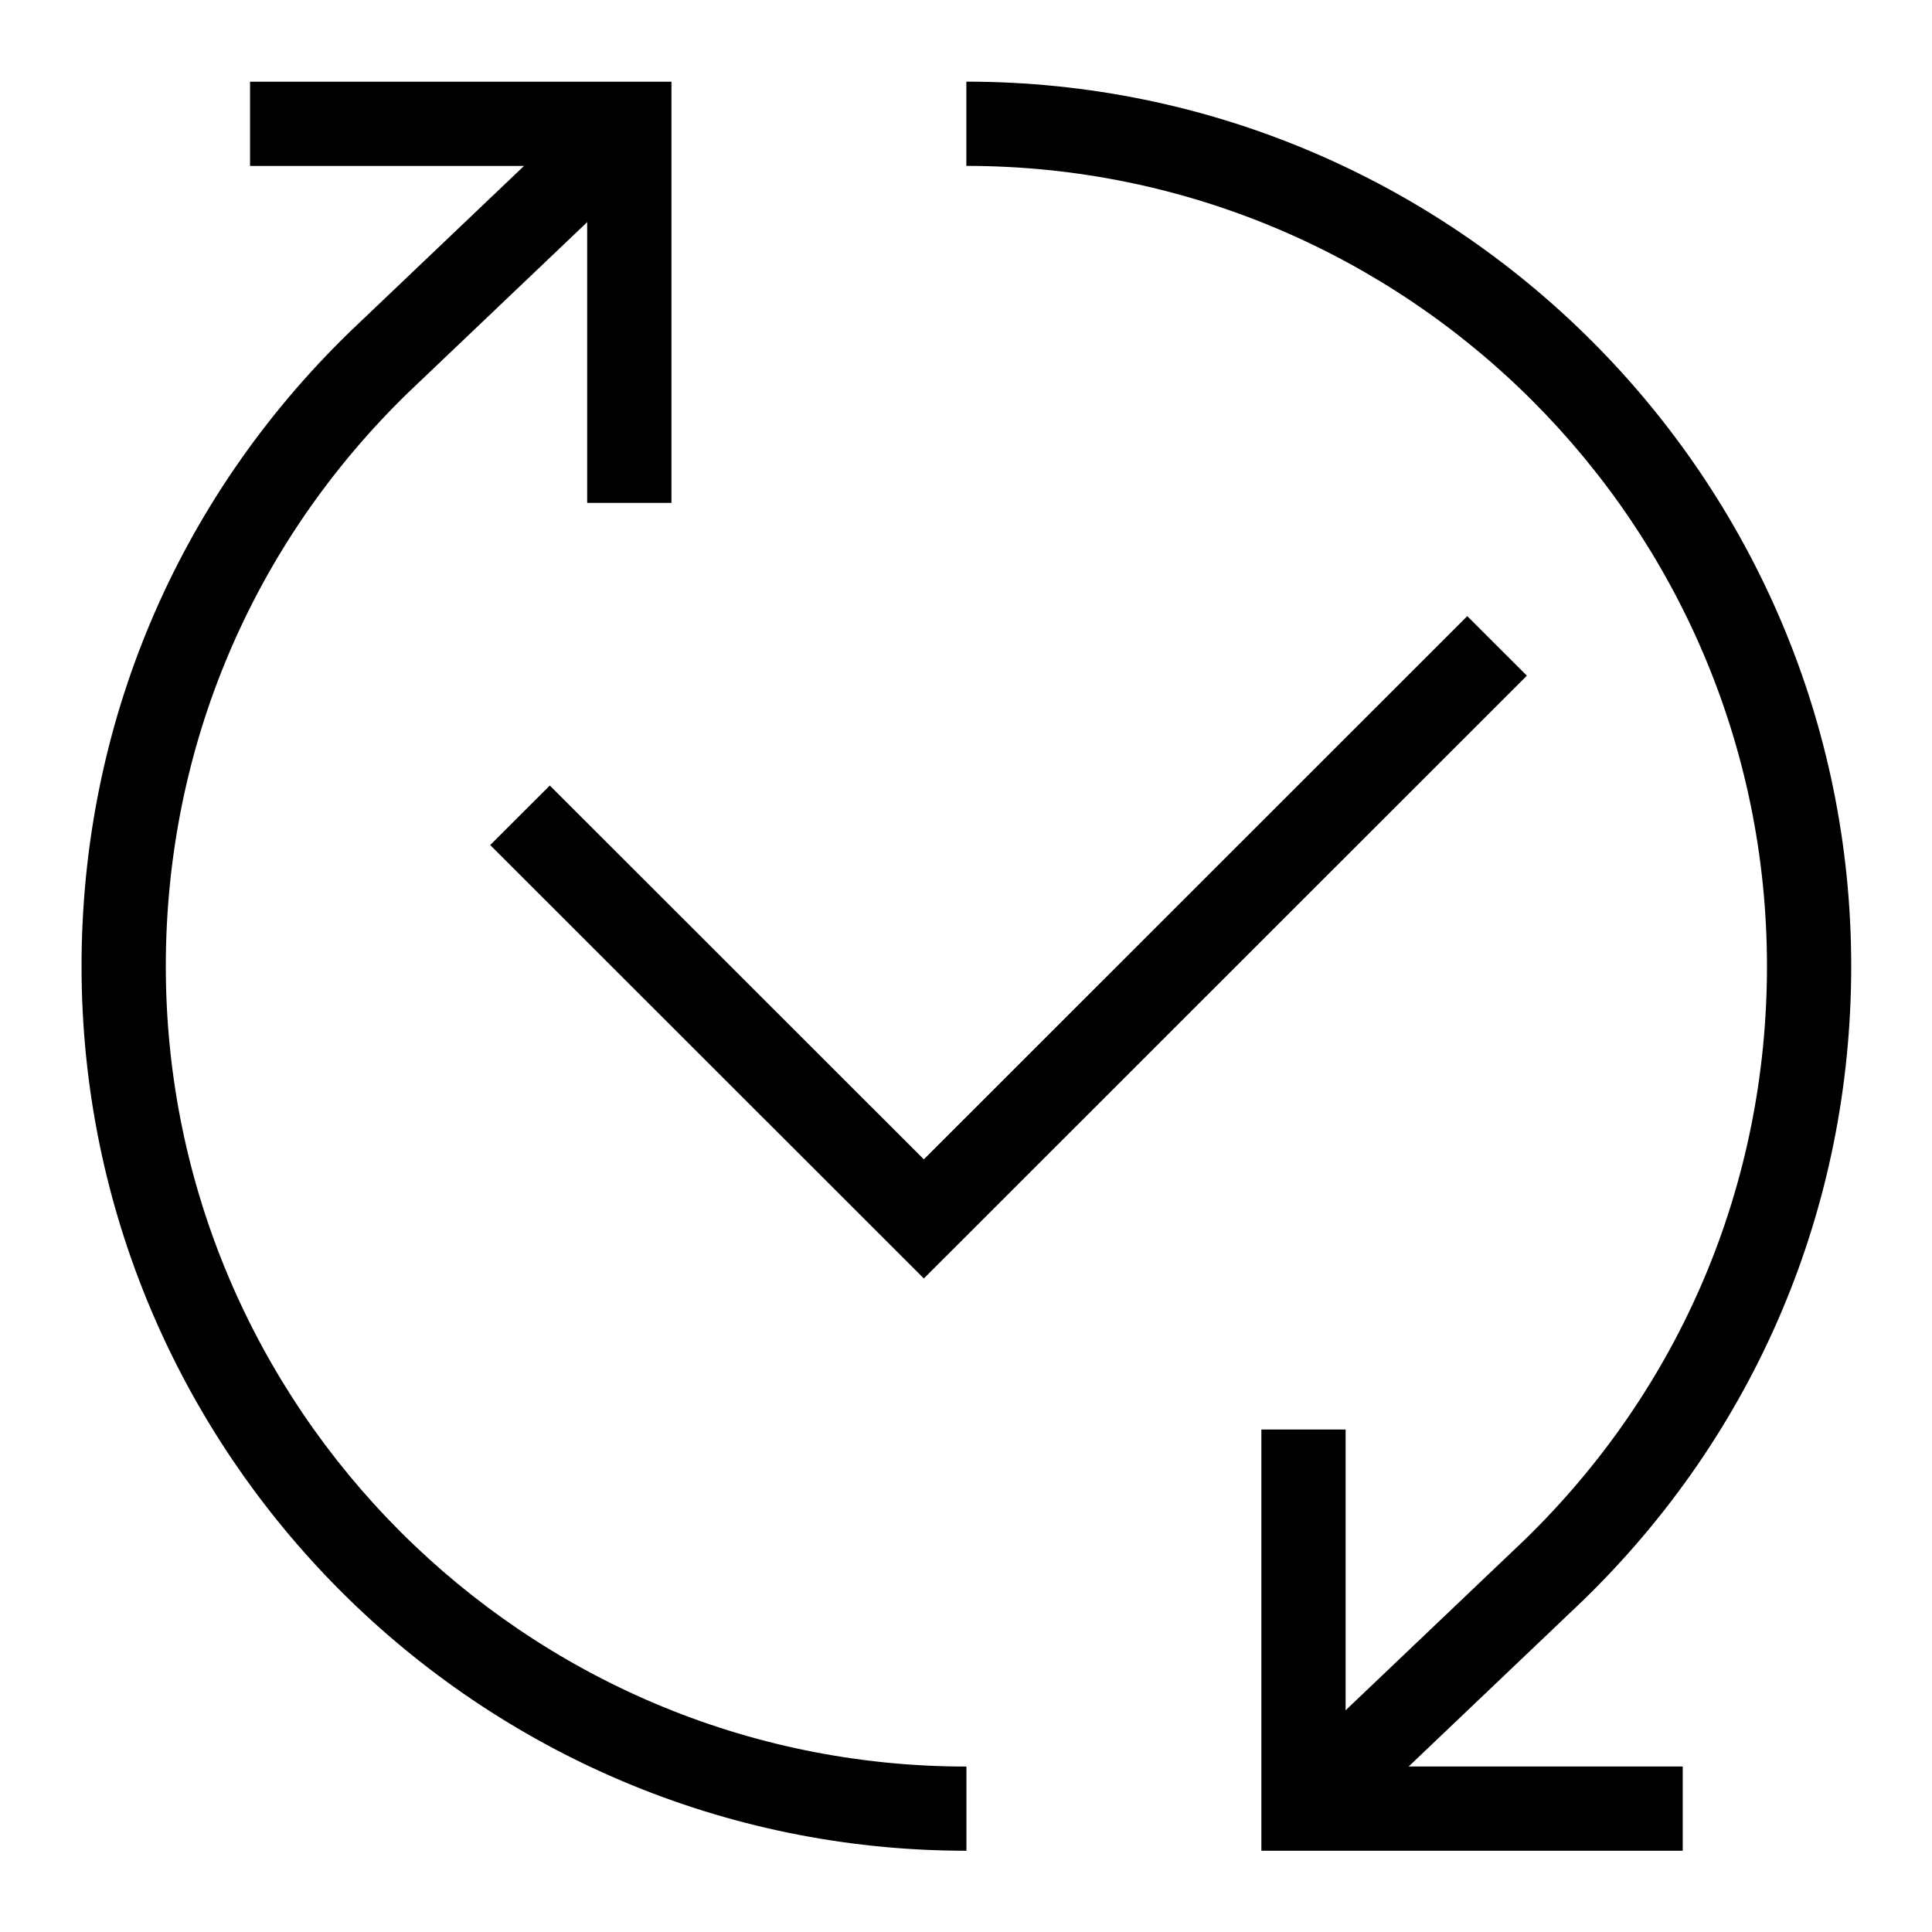 <svg xmlns="http://www.w3.org/2000/svg" xmlns:xlink="http://www.w3.org/1999/xlink" width="500" zoomAndPan="magnify" viewBox="0 0 375 375" height="500" preserveAspectRatio="xMidYMid meet" version="1.0"><defs><clipPath id="5377ae4b49"><path d="M 48 15.781 L 131 15.781 L 131 98 L 48 98 Z M 48 15.781 " clip-rule="nonzero"/></clipPath><clipPath id="6cab2a5d01"><path d="M 15.855 18 L 188 18 L 188 359.281 L 15.855 359.281 Z M 15.855 18 " clip-rule="nonzero"/></clipPath><clipPath id="854a9bf001"><path d="M 244 277 L 327 277 L 327 359.281 L 244 359.281 Z M 244 277 " clip-rule="nonzero"/></clipPath><clipPath id="cef83d6895"><path d="M 187 15.781 L 359.355 15.781 L 359.355 357 L 187 357 Z M 187 15.781 " clip-rule="nonzero"/></clipPath></defs><g clip-path="url(#5377ae4b49)"><path fill="#000000" d="M 130.328 97.609 L 113.969 97.609 L 113.969 32.211 L 48.535 32.211 L 48.535 15.859 L 130.328 15.859 Z M 130.328 97.609 " fill-opacity="1" fill-rule="nonzero"/></g><g clip-path="url(#6cab2a5d01)"><path fill="#000000" d="M 187.578 359.227 C 92.867 359.227 15.828 282.207 15.828 187.547 C 15.828 140.742 34.328 97 67.922 64.383 L 116.5 18.125 L 127.789 29.961 L 79.266 76.164 C 48.926 105.629 32.184 145.211 32.184 187.551 C 32.184 273.203 101.898 342.887 187.582 342.887 L 187.582 359.238 Z M 187.578 359.227 " fill-opacity="1" fill-rule="nonzero"/></g><g clip-path="url(#854a9bf001)"><path fill="#000000" d="M 326.617 359.227 L 244.832 359.227 L 244.832 277.469 L 261.184 277.469 L 261.184 342.875 L 326.617 342.875 Z M 326.617 359.227 " fill-opacity="1" fill-rule="nonzero"/></g><g clip-path="url(#cef83d6895)"><path fill="#000000" d="M 258.652 356.961 L 247.363 345.125 L 295.887 298.922 C 326.23 269.453 342.969 229.875 342.969 187.531 C 342.969 101.883 273.254 32.199 187.57 32.199 L 187.57 15.848 C 282.277 15.848 359.32 92.863 359.32 187.527 C 359.32 234.328 340.816 278.07 307.223 310.688 L 258.645 356.945 Z M 258.652 356.961 " fill-opacity="1" fill-rule="nonzero"/></g><path fill="#000000" d="M 179.316 248.152 L 95.148 164.023 L 106.715 152.469 L 179.316 225.031 L 284.797 119.59 L 296.363 131.152 Z M 179.316 248.152 " fill-opacity="1" fill-rule="nonzero"/></svg>